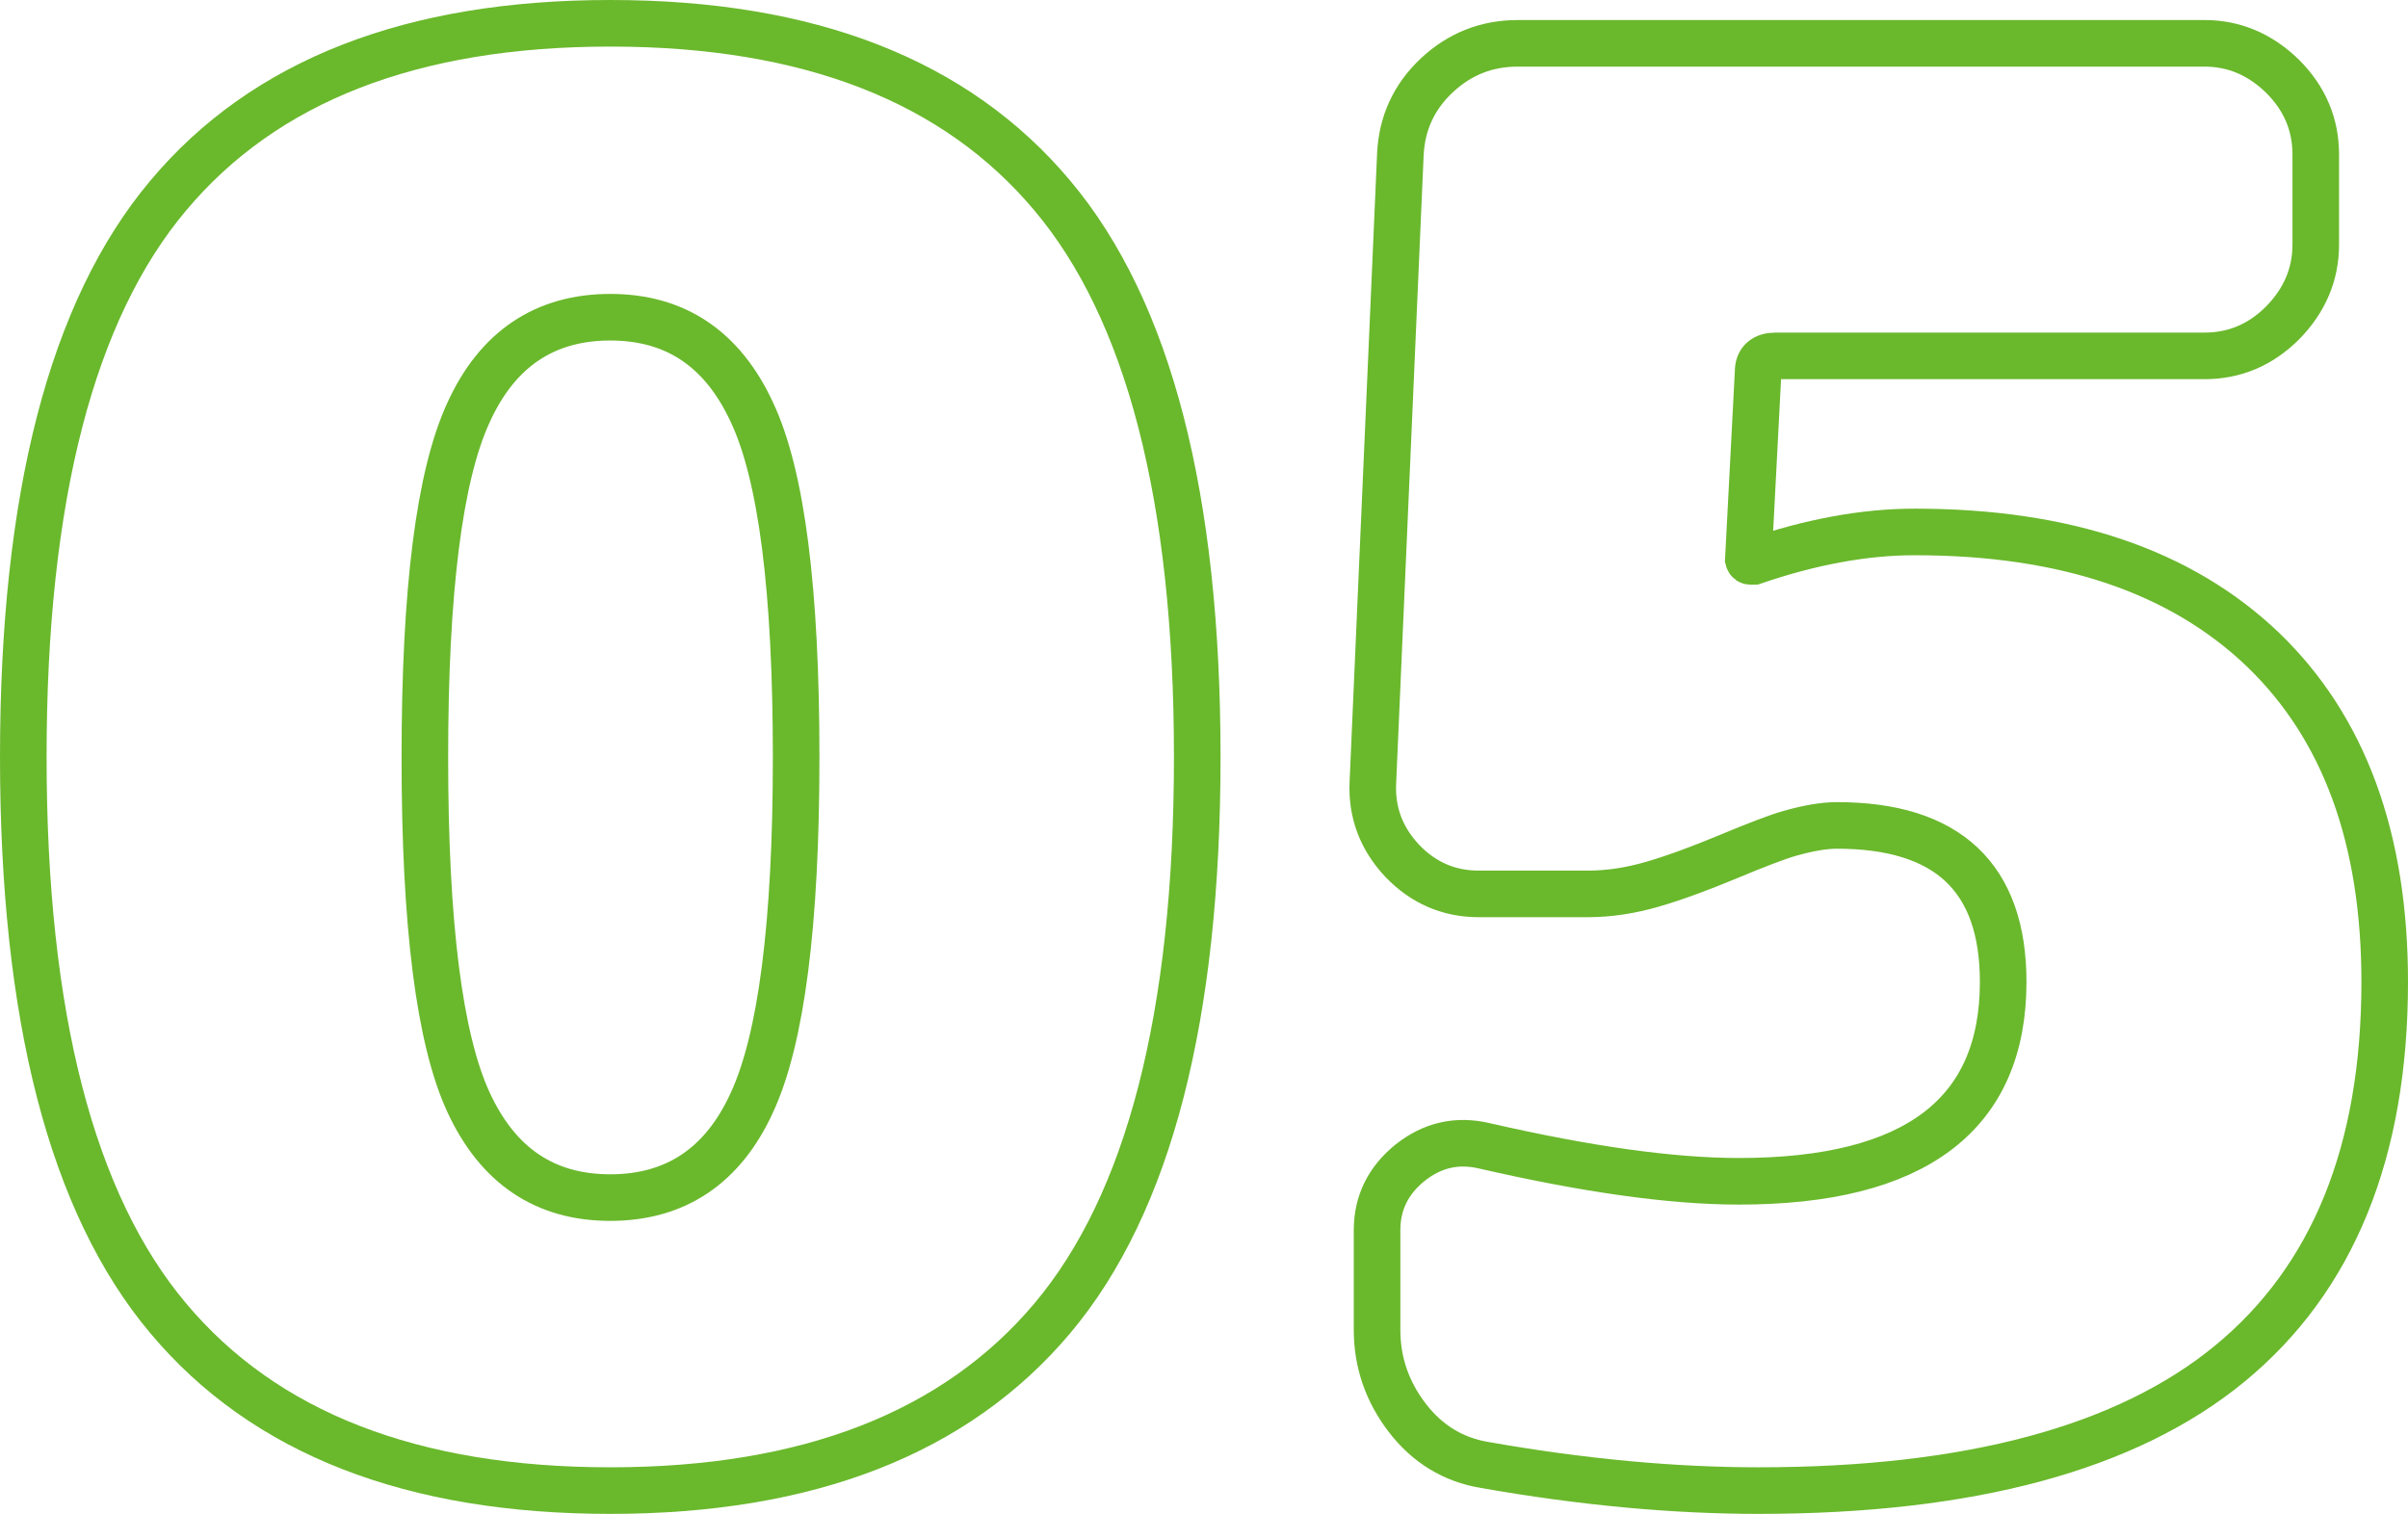 <?xml version="1.0" encoding="UTF-8"?><svg id="_レイヤー_2" xmlns="http://www.w3.org/2000/svg" width="51.69" height="32.5" viewBox="0 0 51.69 32.5"><defs><style>.cls-1{fill:none;stroke:#6ab82c;stroke-miterlimit:10;}</style></defs><g id="_レイヤー_1-2"><path class="cls-1" d="m3.61,4.2C5.68,1.73,8.84.5,13.1.5s7.42,1.23,9.49,3.7c2.07,2.46,3.11,6.48,3.11,12.05s-1.04,9.59-3.11,12.05-5.24,3.7-9.49,3.7-7.42-1.23-9.49-3.7c-2.07-2.46-3.11-6.48-3.11-12.05S1.54,6.66,3.61,4.2Zm6.45,19.47c.63,1.36,1.64,2.04,3.04,2.04s2.42-.68,3.04-2.04c.63-1.36.95-3.83.95-7.41s-.31-6.05-.95-7.41c-.63-1.36-1.64-2.04-3.04-2.04s-2.42.68-3.04,2.04c-.63,1.36-.94,3.83-.94,7.41s.31,6.05.94,7.41Z"/><path class="cls-1" d="m41.11,11.42c3.22,0,5.7.84,7.46,2.52,1.75,1.68,2.62,4.06,2.62,7.14,0,3.64-1.11,6.37-3.32,8.19s-5.59,2.73-10.12,2.73c-1.82,0-3.78-.18-5.88-.55-.67-.11-1.23-.45-1.66-1.01-.43-.56-.65-1.19-.65-1.89v-2.14c0-.59.24-1.07.71-1.45.48-.38,1.01-.5,1.6-.36,2.18.5,4,.76,5.46.76,3.78,0,5.67-1.43,5.67-4.28,0-2.24-1.19-3.36-3.57-3.36-.28,0-.62.06-1.01.17-.28.08-.72.25-1.32.5s-1.14.45-1.62.59c-.48.14-.94.21-1.39.21h-2.35c-.64,0-1.19-.24-1.64-.71-.45-.48-.66-1.04-.63-1.68l.59-13.48c.03-.67.29-1.24.78-1.7.49-.46,1.07-.69,1.74-.69h14.74c.64,0,1.2.24,1.68.71.48.48.71,1.04.71,1.68v1.93c0,.64-.24,1.2-.71,1.68-.48.48-1.04.71-1.68.71h-9.2c-.25,0-.38.11-.38.34l-.21,4.03s.01.04.04.04h.08c1.23-.42,2.38-.63,3.44-.63Z"/></g></svg>